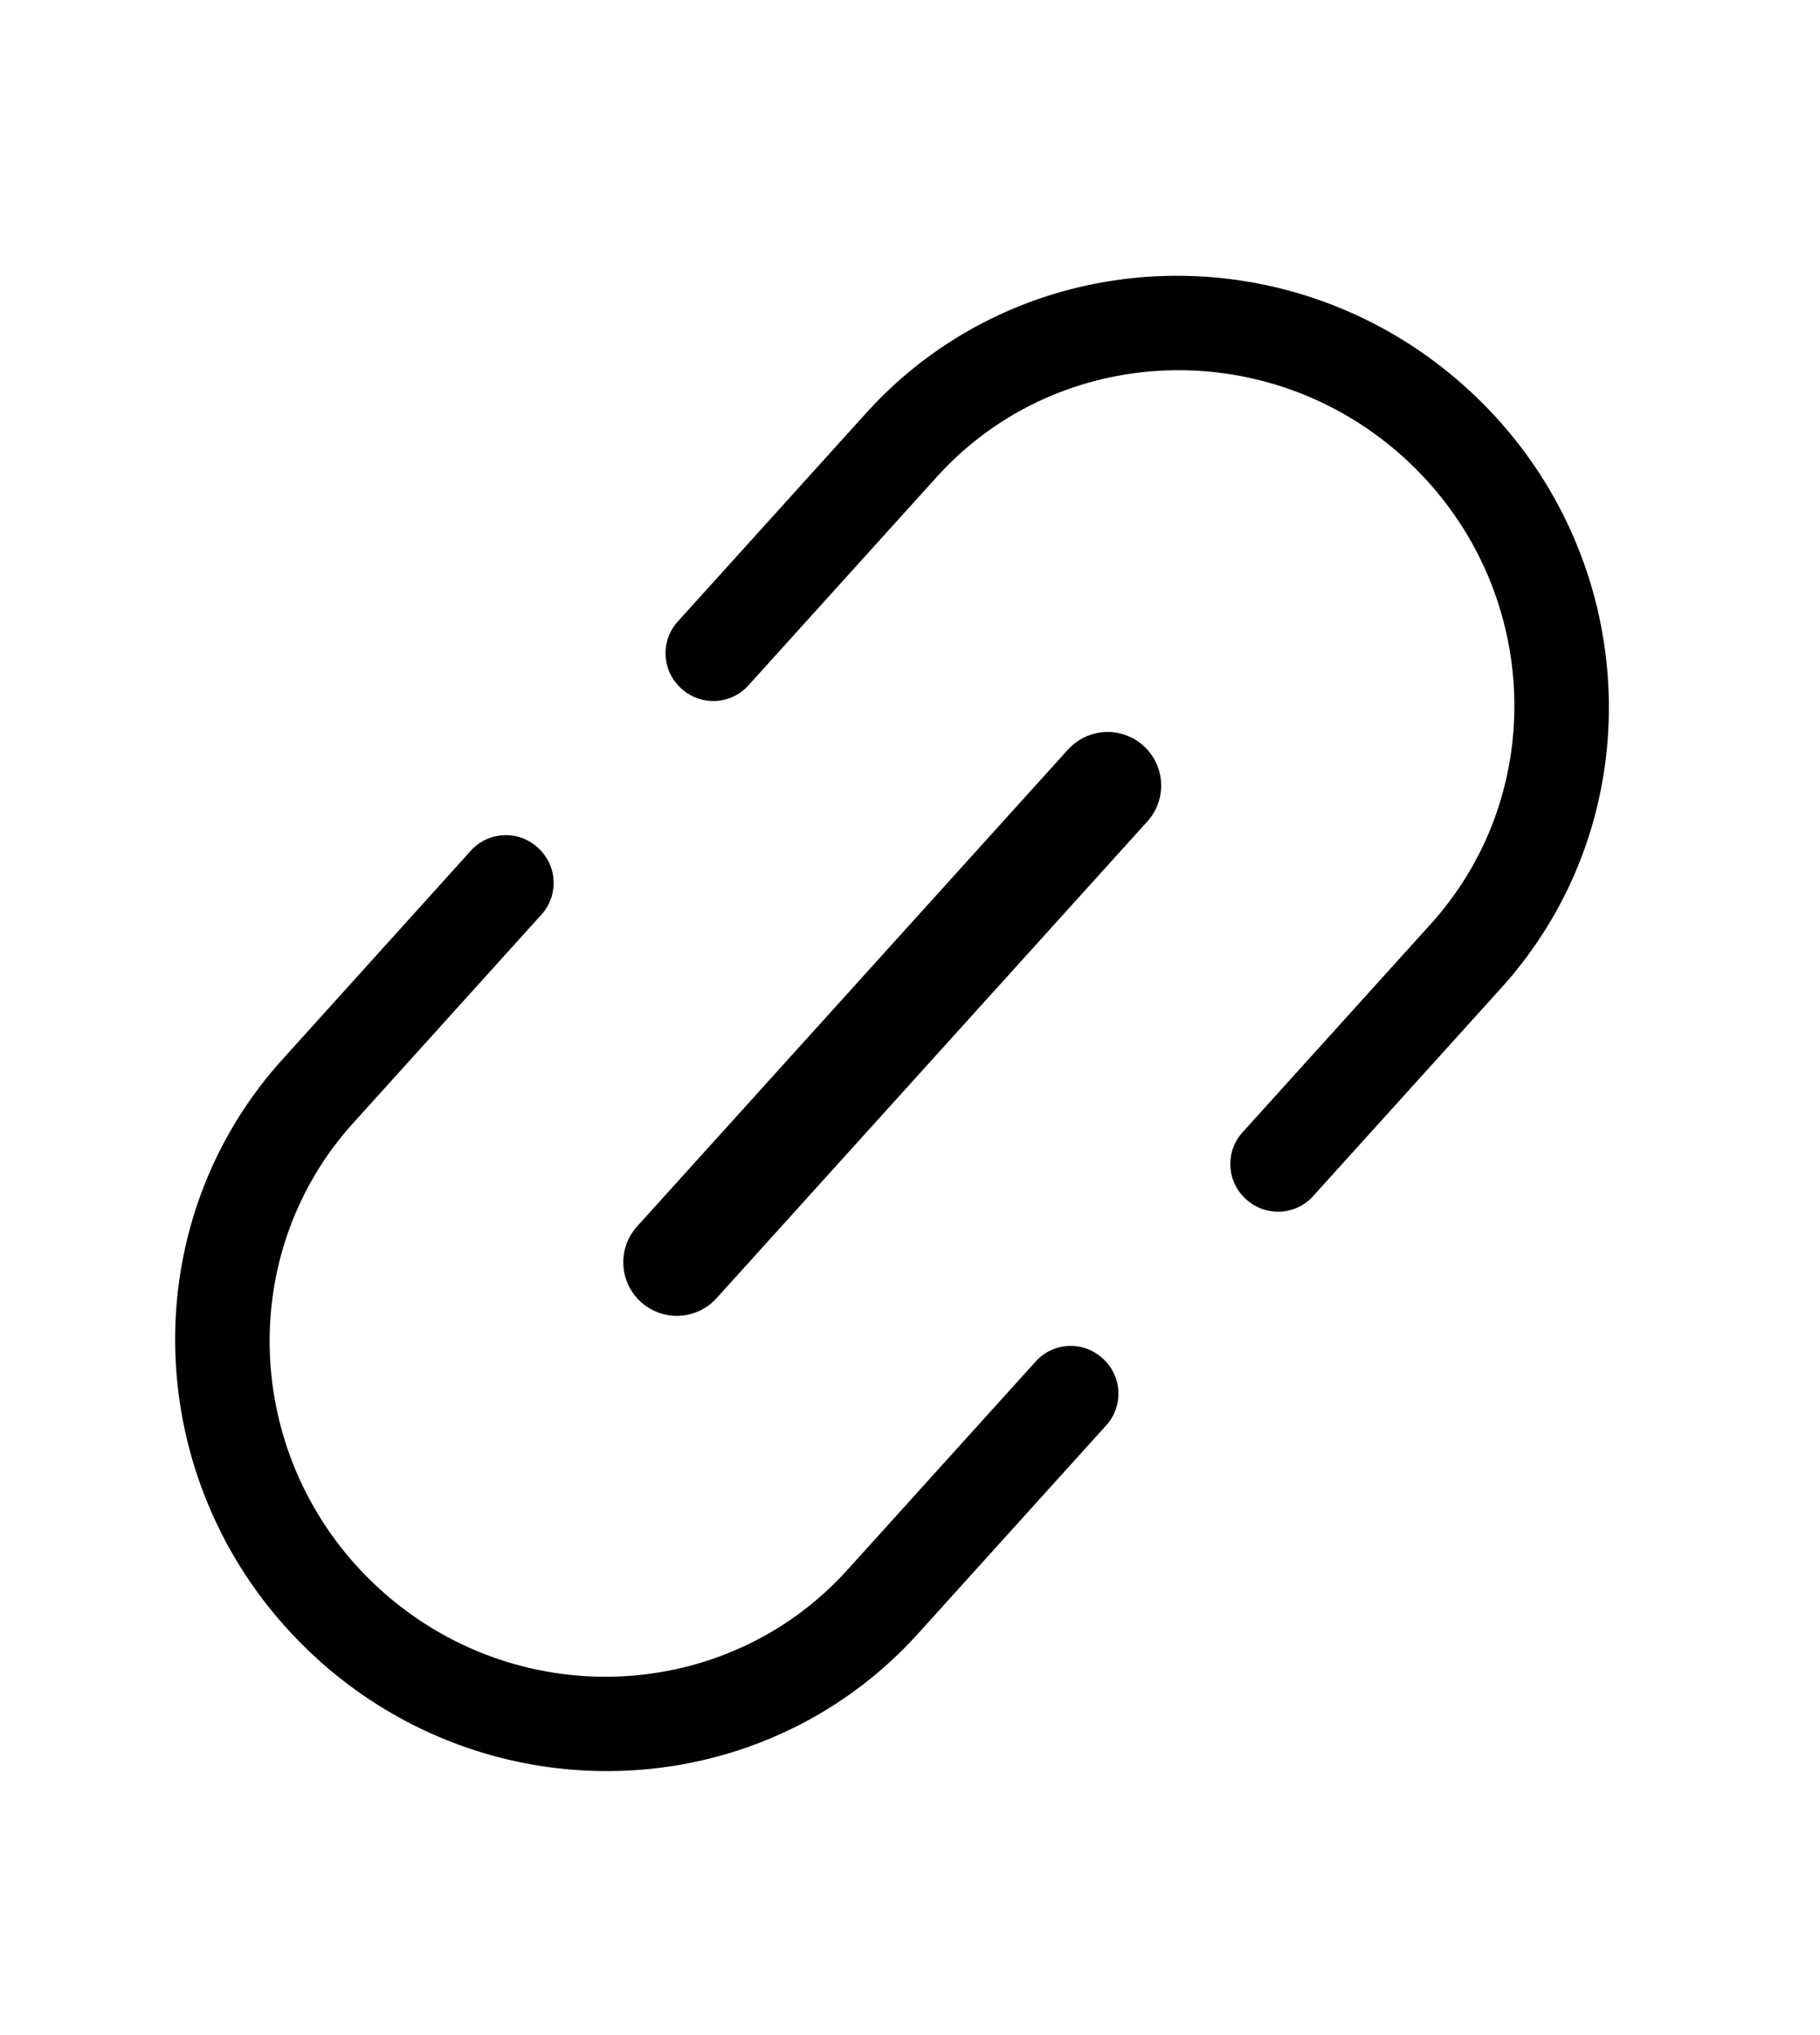 <svg width="17" height="19" fill="none" xmlns="http://www.w3.org/2000/svg"><path d="M6.322 11.785l4.024-4.451" stroke="#000" stroke-linecap="round"/><path fill-rule="evenodd" clip-rule="evenodd" d="M2.967 15.49C1.33 14.01 1.182 11.5 2.64 9.889L4.4 7.94a.441.441 0 01.624-.026.441.441 0 01.036.622L3.3 10.484c-1.134 1.254-1.02 3.206.254 4.358 1.275 1.152 3.228 1.069 4.362-.186l1.76-1.947a.44.44 0 01.623-.027.441.441 0 01.036.623l-1.76 1.947c-1.458 1.613-3.969 1.72-5.608.239zM13.696 3.62c-1.639-1.482-4.15-1.375-5.608.239l-1.76 1.947a.441.441 0 00.037.623.441.441 0 00.623-.027l1.76-1.947c1.134-1.255 3.087-1.338 4.362-.186 1.274 1.152 1.388 3.103.254 4.358l-1.76 1.947a.441.441 0 00.036.623.441.441 0 00.623-.027l1.76-1.947c1.459-1.613 1.312-4.122-.327-5.603z" fill="#000"/></svg>